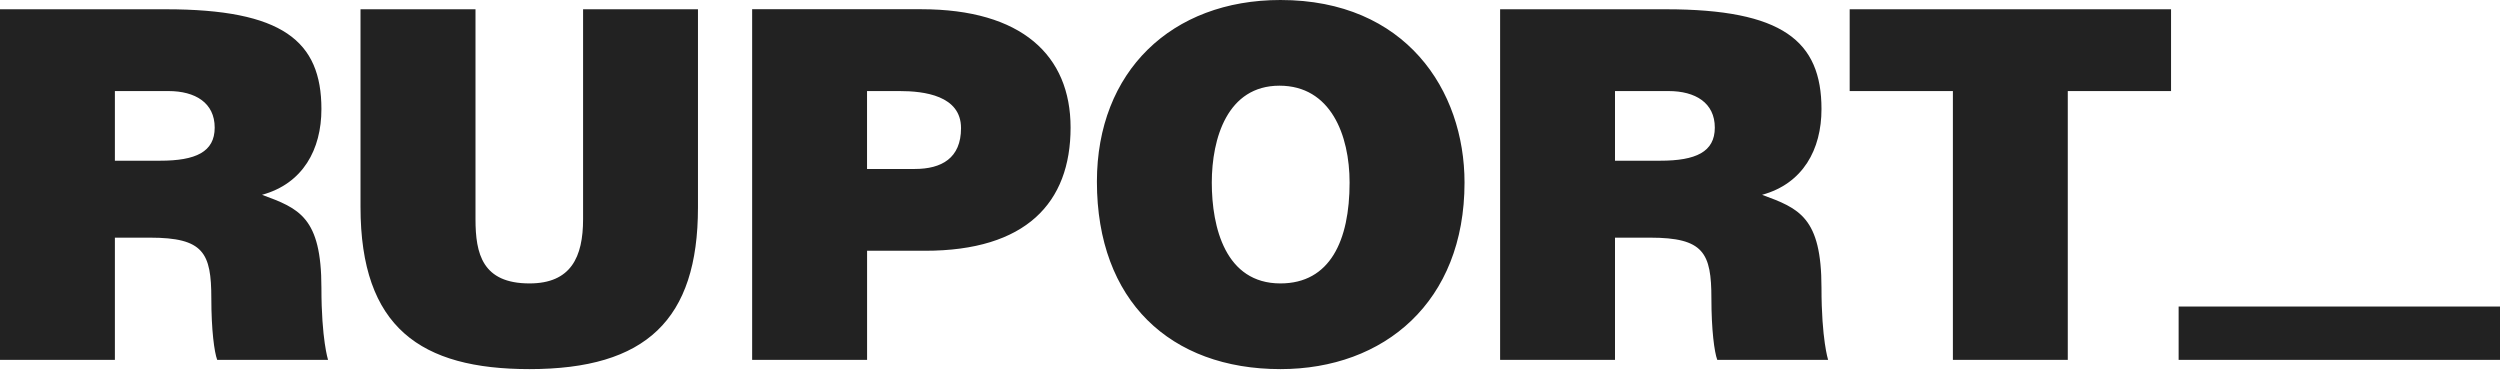 <?xml version="1.0" encoding="UTF-8"?> <svg xmlns="http://www.w3.org/2000/svg" width="480" height="71" viewBox="0 0 480 71" fill="none"> <g clip-path="url(#clip0_755_4)"> <path d="M91.295 1.78V42.079C91.295 48.718 92.605 54.417 101.67 54.417C109.619 54.417 111.952 49.364 111.952 42.079V1.78H134.01V39.829C134.01 61.426 124.005 70.869 101.66 70.869C80.81 70.869 69.218 62.92 69.218 39.736V1.78H91.295ZM166.471 17.484H172.732C177.408 17.484 184.517 18.333 184.517 24.594C184.517 30.386 180.773 32.442 175.637 32.442H166.471V17.484ZM166.471 48.147H177.601C196.958 48.147 205.552 38.98 205.552 24.493C205.552 10.66 196.201 1.771 176.854 1.771H144.412V69.089H166.48V48.147H166.471ZM232.664 35.061C232.664 26.549 235.661 16.452 245.658 16.452C255.479 16.452 259.121 25.895 259.121 35.061C259.121 46.182 255.377 54.417 245.842 54.417C235.283 54.417 232.664 43.665 232.664 35.061V35.061ZM281.189 35.061C281.189 17.3 269.874 0 245.851 0C224.909 0 210.606 13.74 210.606 34.877C210.606 57.783 224.724 70.869 245.851 70.869C265.761 70.869 281.189 57.968 281.189 35.061V35.061ZM397.023 17.484H416.84V1.78H355.138V17.484H374.955V69.098H397.014V17.484H397.023ZM310.08 17.484H320.363C325.508 17.484 329.243 19.735 329.243 24.502C329.243 29.177 325.591 30.856 318.777 30.856H310.08V17.484V17.484ZM310.08 45.629H316.812C327.104 45.629 328.589 48.534 328.589 57.313C328.589 63.298 329.151 67.595 329.714 69.089H350.997C350.997 69.089 349.725 65.161 349.725 55.257C349.725 41.701 345.427 40.013 338.317 37.403C346.174 35.255 349.725 28.707 349.725 20.942C349.725 7.857 342.246 1.78 319.809 1.78H288.022V69.098H310.08V45.629V45.629ZM22.058 17.484H32.341C37.486 17.484 41.221 19.735 41.221 24.502C41.221 29.177 37.569 30.856 30.755 30.856H22.058V17.484ZM22.058 45.629H28.79C39.082 45.629 40.576 48.525 40.576 57.313C40.576 63.298 41.138 67.595 41.701 69.089H62.984C62.984 69.089 61.712 65.161 61.712 55.257C61.712 41.701 57.414 40.013 50.304 37.403C58.161 35.255 61.712 28.707 61.712 20.942C61.712 7.857 54.233 1.78 31.797 1.78H0V69.098H22.058V45.629V45.629ZM418.297 58.853H480V69.089H418.297V58.853Z" fill="#222222"></path> </g> <defs> <clipPath id="clip0_755_4"> <rect width="480" height="70.869" fill="white"></rect> </clipPath> </defs> </svg> 